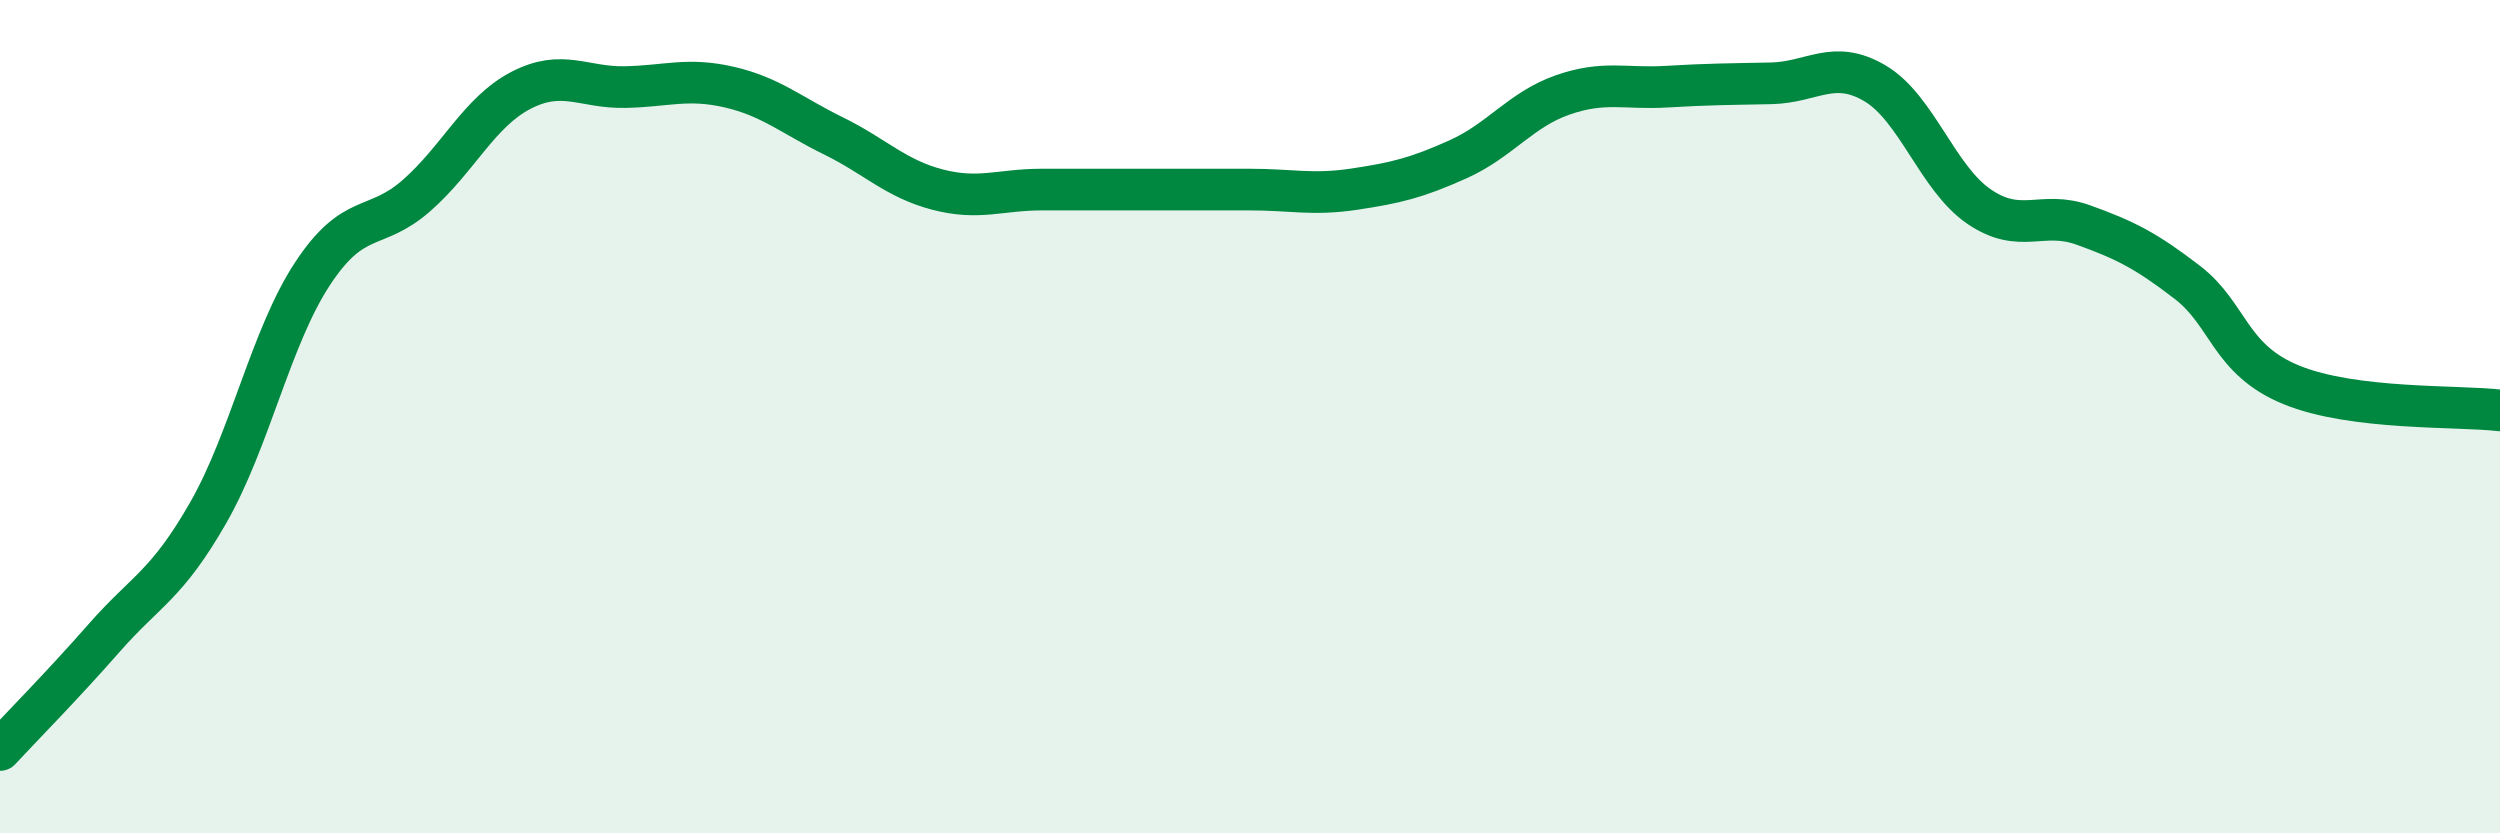 
    <svg width="60" height="20" viewBox="0 0 60 20" xmlns="http://www.w3.org/2000/svg">
      <path
        d="M 0,18 C 0.5,17.46 1.5,16.45 2.5,15.31 C 3.5,14.17 4,14.05 5,12.3 C 6,10.55 6.5,8.09 7.5,6.57 C 8.5,5.05 9,5.57 10,4.69 C 11,3.81 11.5,2.69 12.5,2.17 C 13.5,1.65 14,2.11 15,2.09 C 16,2.07 16.5,1.86 17.5,2.09 C 18.5,2.32 19,2.77 20,3.26 C 21,3.75 21.5,4.29 22.5,4.55 C 23.5,4.81 24,4.55 25,4.55 C 26,4.55 26.5,4.55 27.5,4.55 C 28.5,4.55 29,4.55 30,4.55 C 31,4.55 31.5,4.69 32.5,4.54 C 33.5,4.39 34,4.27 35,3.82 C 36,3.37 36.5,2.63 37.5,2.28 C 38.5,1.93 39,2.14 40,2.08 C 41,2.02 41.5,2.02 42.5,2 C 43.5,1.98 44,1.41 45,2 C 46,2.59 46.5,4.28 47.5,4.96 C 48.5,5.64 49,5.04 50,5.4 C 51,5.76 51.5,6.01 52.5,6.78 C 53.5,7.55 53.5,8.63 55,9.24 C 56.5,9.85 59,9.73 60,9.85L60 20L0 20Z"
        fill="#008740"
        opacity="0.1"
        stroke-linecap="round"
        stroke-linejoin="round"
      />
      <path
        d="M 0,18 C 0.5,17.46 1.5,16.45 2.5,15.31 C 3.5,14.17 4,14.05 5,12.3 C 6,10.55 6.5,8.09 7.5,6.57 C 8.5,5.05 9,5.57 10,4.69 C 11,3.81 11.5,2.69 12.5,2.17 C 13.5,1.65 14,2.11 15,2.09 C 16,2.07 16.5,1.86 17.5,2.09 C 18.5,2.32 19,2.77 20,3.26 C 21,3.75 21.5,4.29 22.5,4.55 C 23.5,4.81 24,4.55 25,4.55 C 26,4.55 26.5,4.55 27.5,4.55 C 28.5,4.55 29,4.55 30,4.55 C 31,4.55 31.5,4.69 32.5,4.54 C 33.5,4.39 34,4.27 35,3.82 C 36,3.37 36.5,2.63 37.5,2.28 C 38.5,1.93 39,2.14 40,2.08 C 41,2.02 41.5,2.02 42.5,2 C 43.5,1.98 44,1.41 45,2 C 46,2.59 46.5,4.28 47.5,4.96 C 48.5,5.64 49,5.04 50,5.4 C 51,5.76 51.5,6.01 52.5,6.78 C 53.5,7.55 53.5,8.63 55,9.24 C 56.5,9.85 59,9.73 60,9.85"
        stroke="#008740"
        stroke-width="1"
        fill="none"
        stroke-linecap="round"
        stroke-linejoin="round"
      />
    </svg>
  
